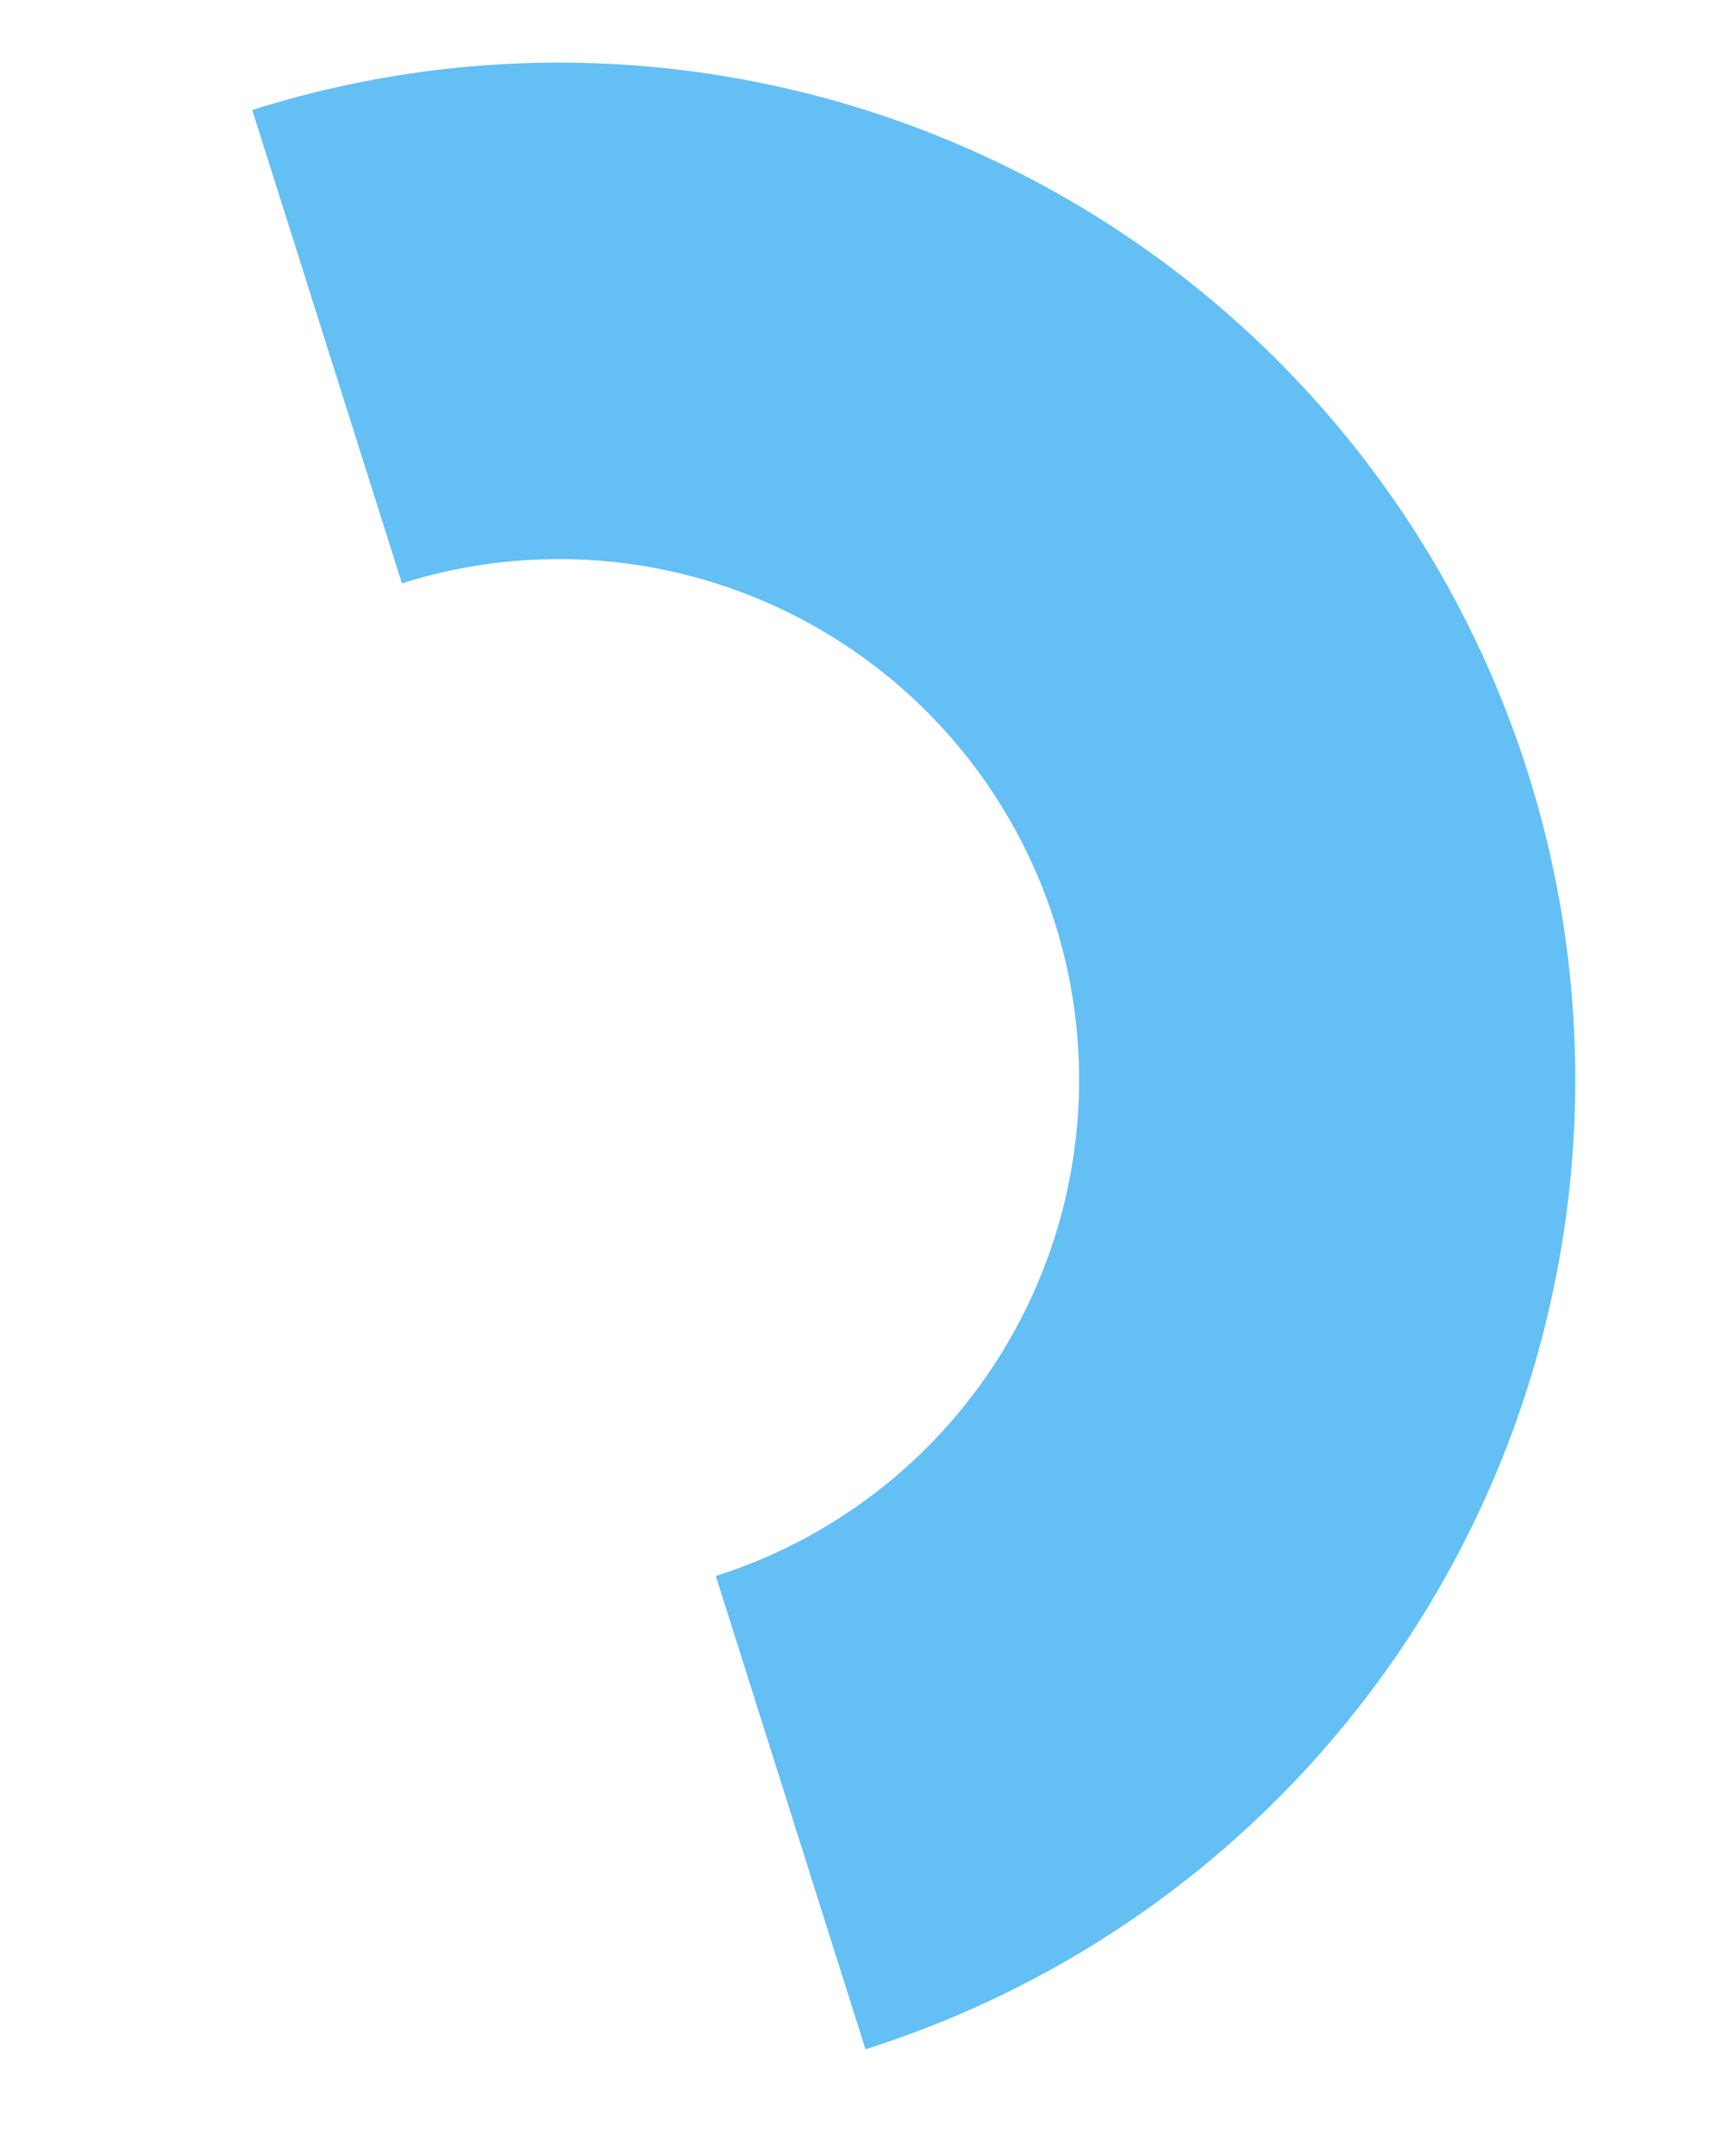 <?xml version="1.0" encoding="UTF-8"?> <svg xmlns="http://www.w3.org/2000/svg" width="46" height="58" viewBox="0 0 46 58" fill="none"> <path d="M23.296 55.126C26.721 54.042 29.899 52.294 32.649 49.982C35.399 47.67 37.666 44.839 39.322 41.65C40.978 38.462 41.989 34.978 42.299 31.399C42.608 27.82 42.21 24.215 41.126 20.789C40.042 17.364 38.294 14.186 35.982 11.436C33.67 8.686 30.839 6.419 27.65 4.763C24.462 3.107 20.978 2.096 17.399 1.786C13.82 1.477 10.214 1.875 6.789 2.959L10.818 15.691C12.571 15.137 14.417 14.933 16.249 15.091C18.081 15.249 19.864 15.767 21.496 16.615C23.128 17.462 24.577 18.623 25.761 20.03C26.944 21.438 27.839 23.065 28.393 24.818C28.948 26.571 29.152 28.417 28.994 30.249C28.835 32.081 28.318 33.864 27.47 35.496C26.623 37.128 25.462 38.577 24.055 39.761C22.647 40.944 21.02 41.839 19.267 42.394L23.296 55.126Z" fill="#63BFF4"></path> </svg> 